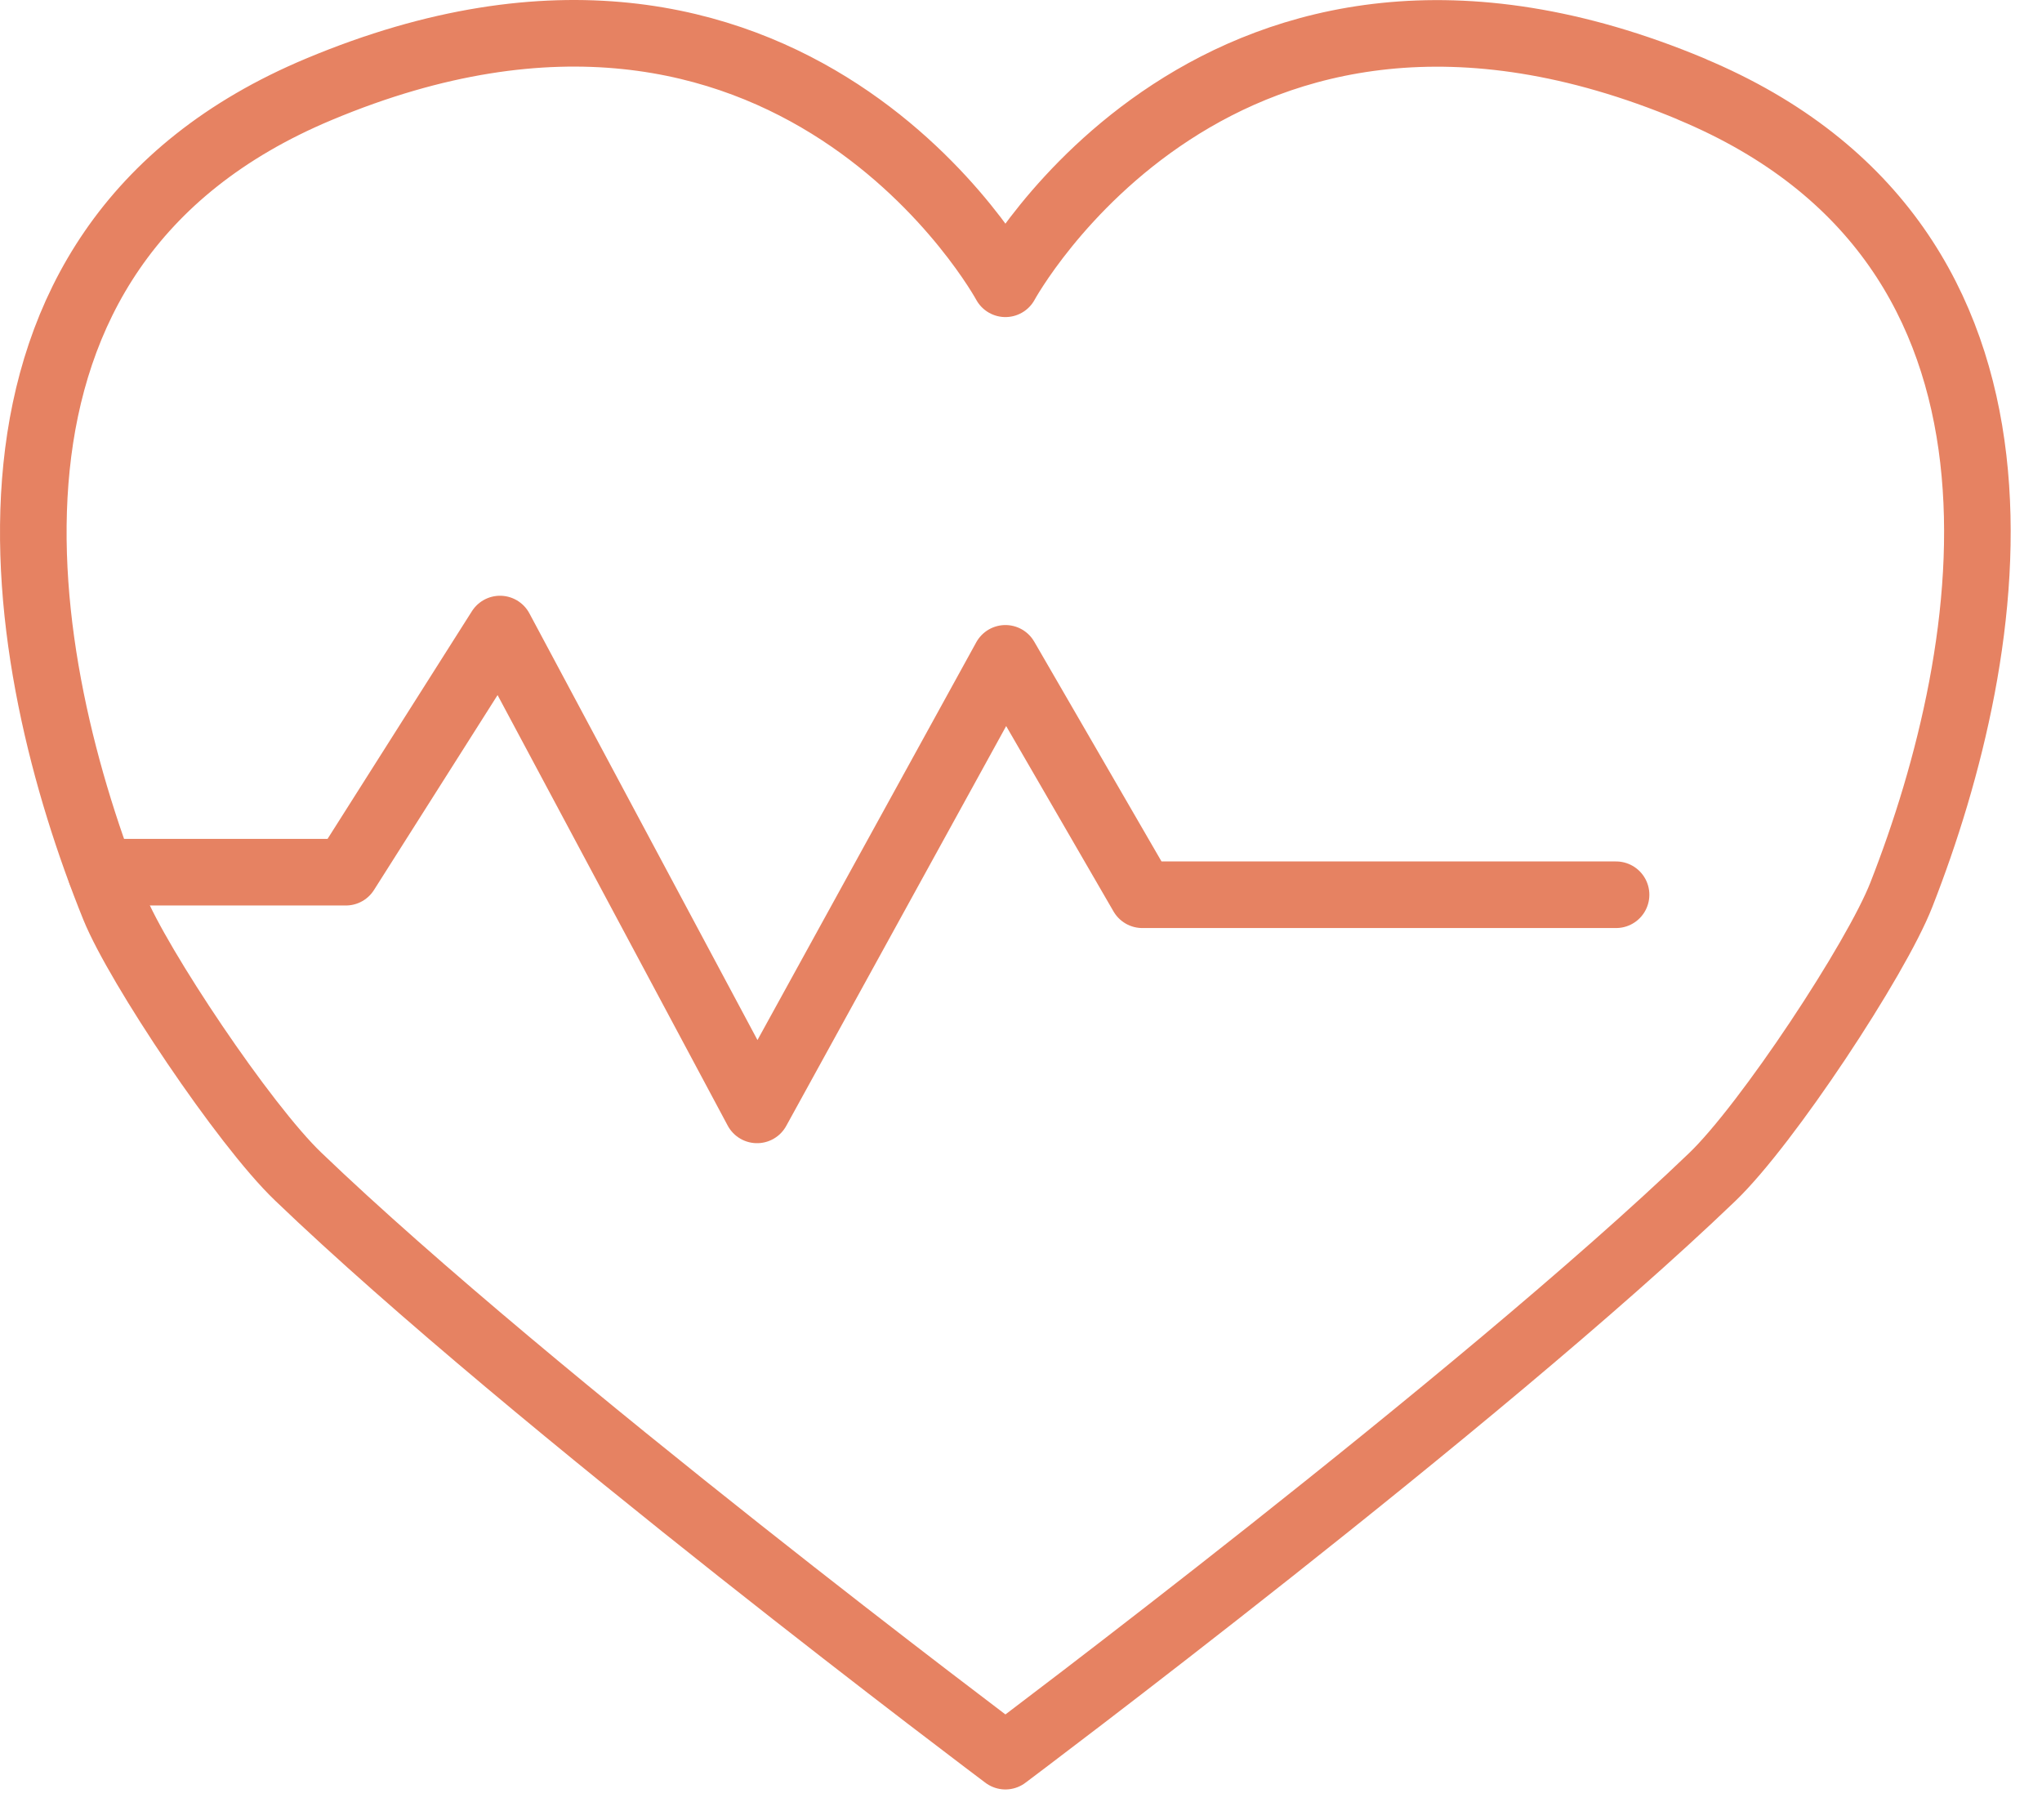 <svg xmlns="http://www.w3.org/2000/svg" fill="none" viewBox="0 0 46 41" height="41" width="46">
<path stroke-linejoin="round" stroke-linecap="round" stroke-width="1.5" stroke="#E68262" d="M38.115 2.011C27.449 -2.453 22.649 6.392 22.649 6.392C22.649 6.392 17.85 -2.459 7.184 2.011C-1.413 5.607 0.356 14.953 2.573 20.436C3.109 21.757 5.491 25.33 6.718 26.503C11.983 31.556 22.649 39.557 22.649 39.557C22.649 39.557 33.304 31.568 38.569 26.515C39.801 25.336 42.266 21.604 42.832 20.153C44.996 14.634 46.564 5.548 38.109 2.011H38.115Z"></path>
<path stroke-linejoin="round" stroke-linecap="round" stroke-width="1.5" stroke="#E68262" d="M2.272 19.646H7.791L11.264 14.169L17.054 25L22.649 14.829L25.733 20.154H36.405"></path>
</svg>

